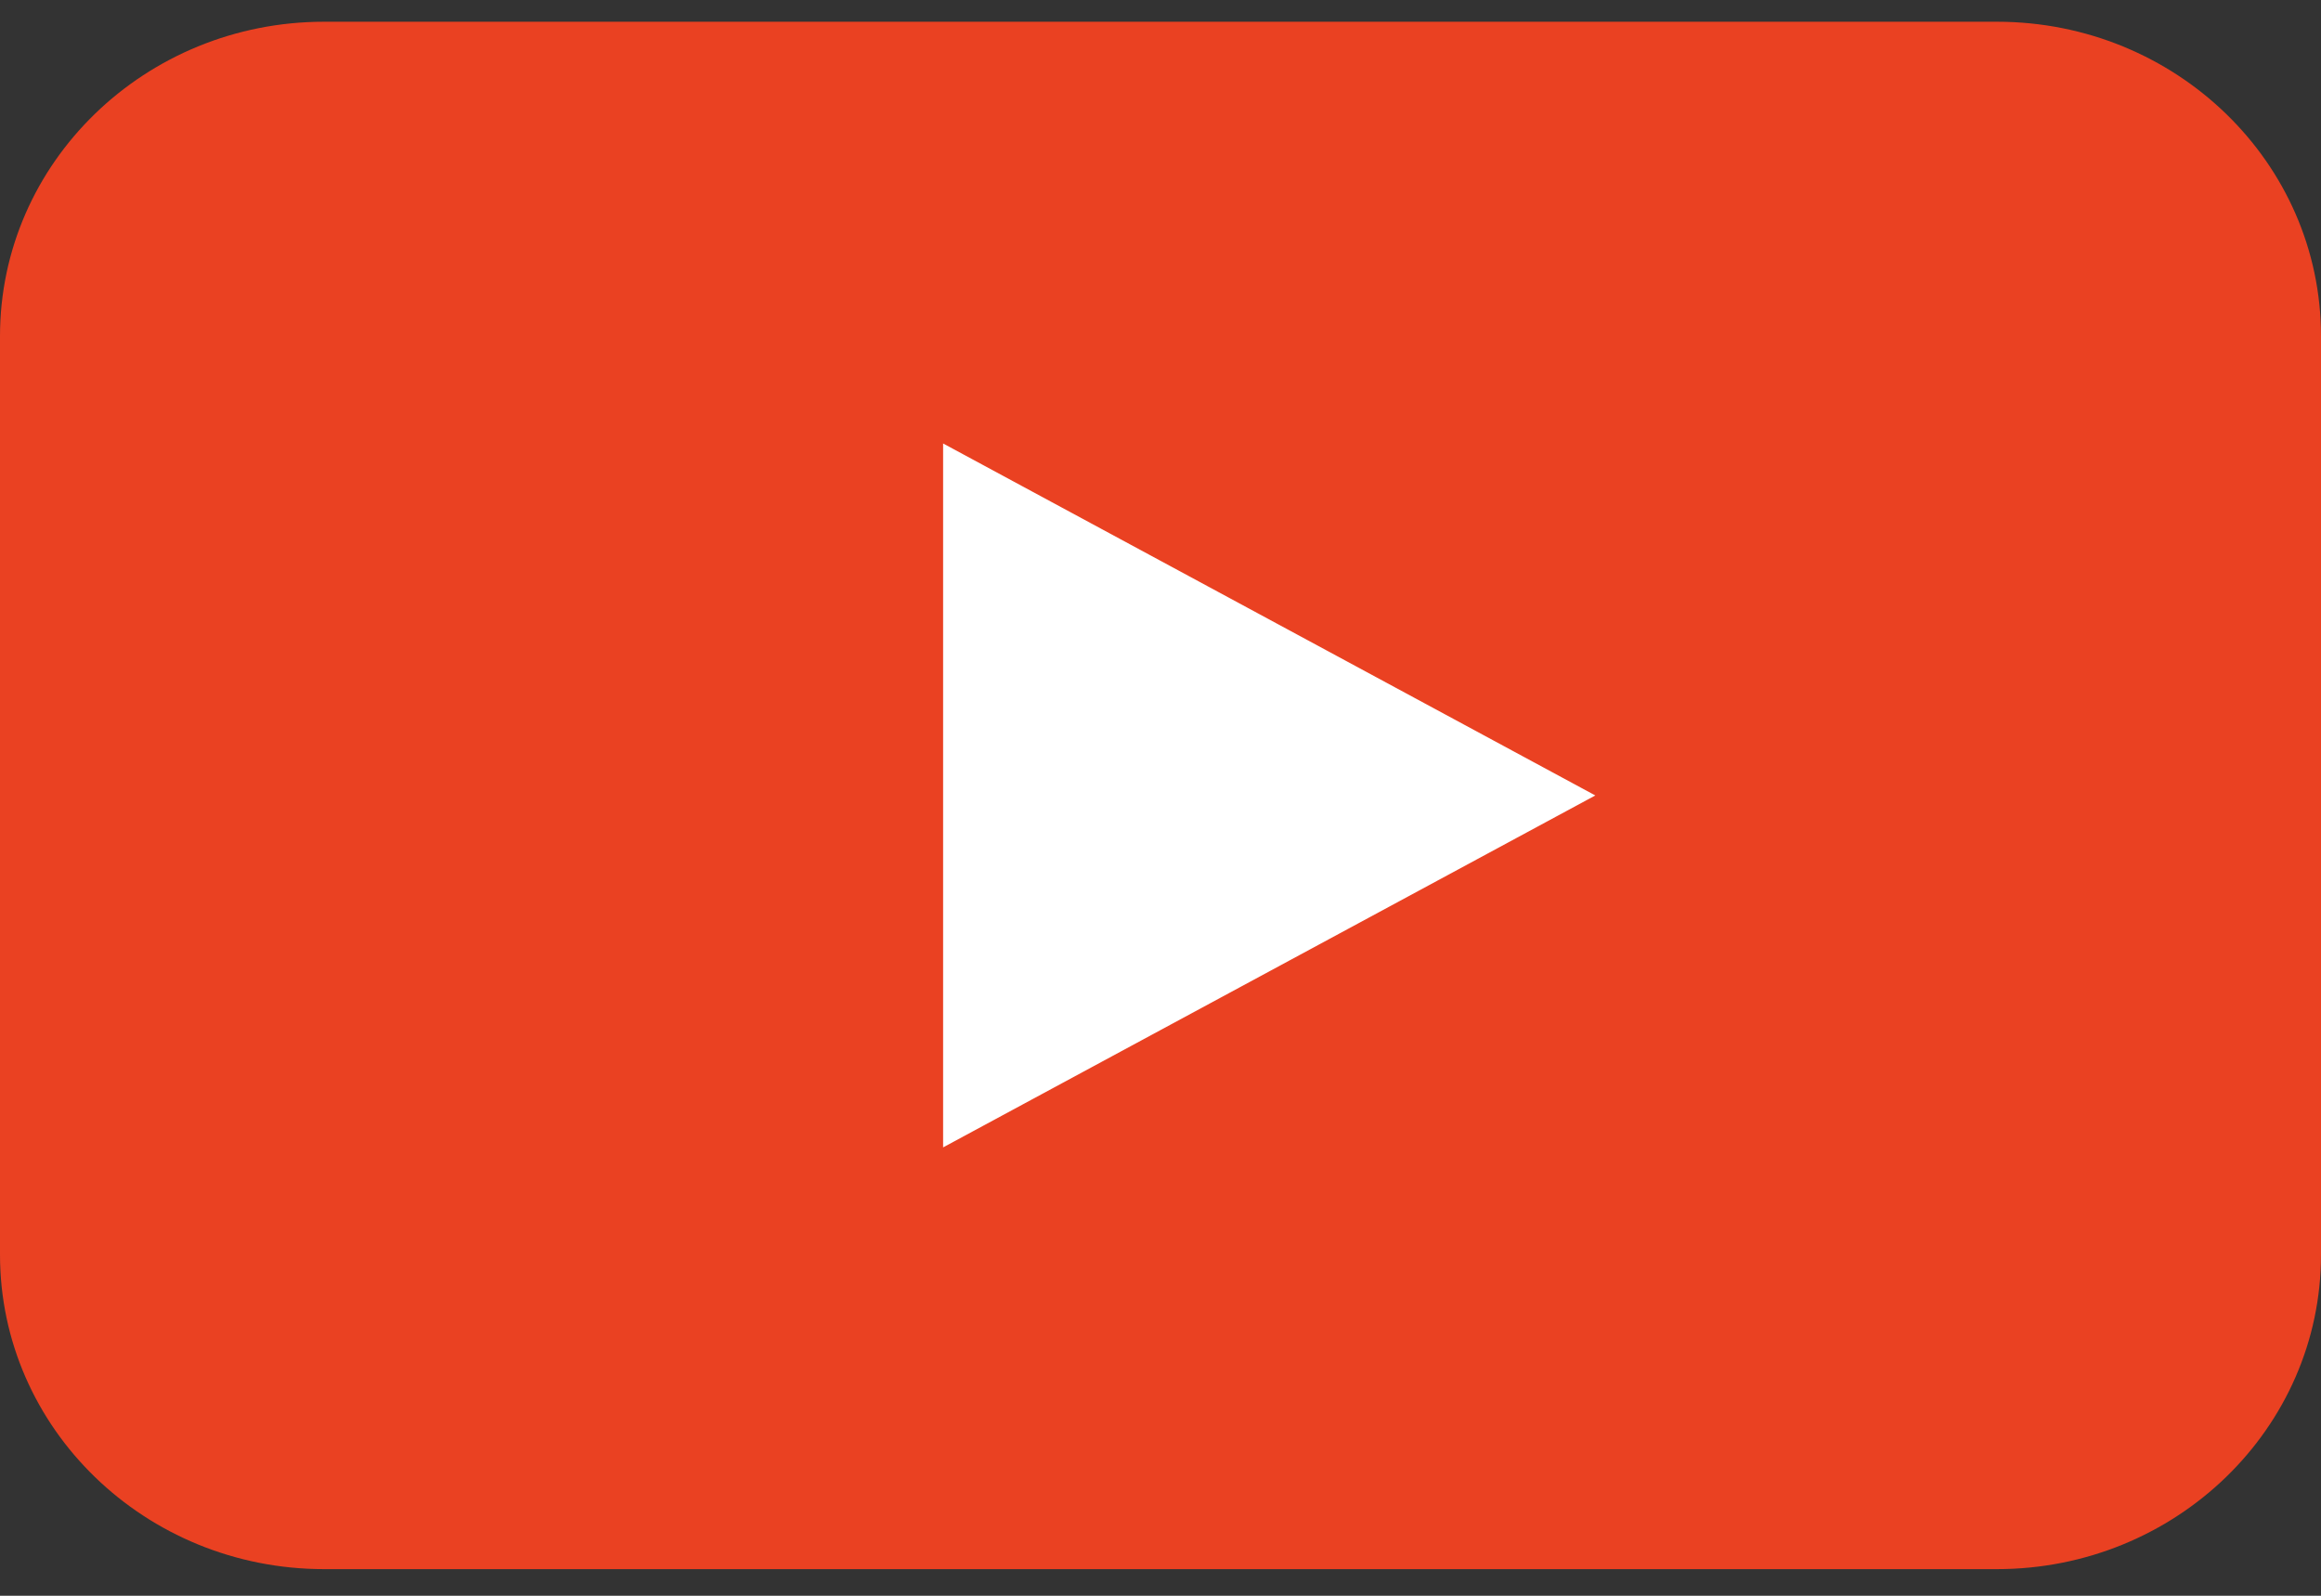 <svg width="80" height="55" viewBox="0 0 80 55" fill="none" xmlns="http://www.w3.org/2000/svg">
<rect x="0" y="0" width="80" height="55" fill="#333333" stroke="none"/>
<g clip-path="url(#clip0_3411_3968)">
<path d="M68.827 0.749H11.173C5.002 0.749 0 5.601 0 11.586V43.245C0 49.23 5.002 54.082 11.173 54.082H68.827C74.998 54.082 80 49.23 80 43.245V11.586C80 5.601 74.998 0.749 68.827 0.749Z" fill="#EA4122"/>
<path d="M54.987 27.416L32.507 15.285V39.546L54.987 27.416Z" fill="white"/>
</g>
<defs>
<clipPath id="clip0_3411_3968">
<rect width="80" height="53.333" fill="white" transform="translate(0 0.749)"/>
</clipPath>
</defs>
</svg>

